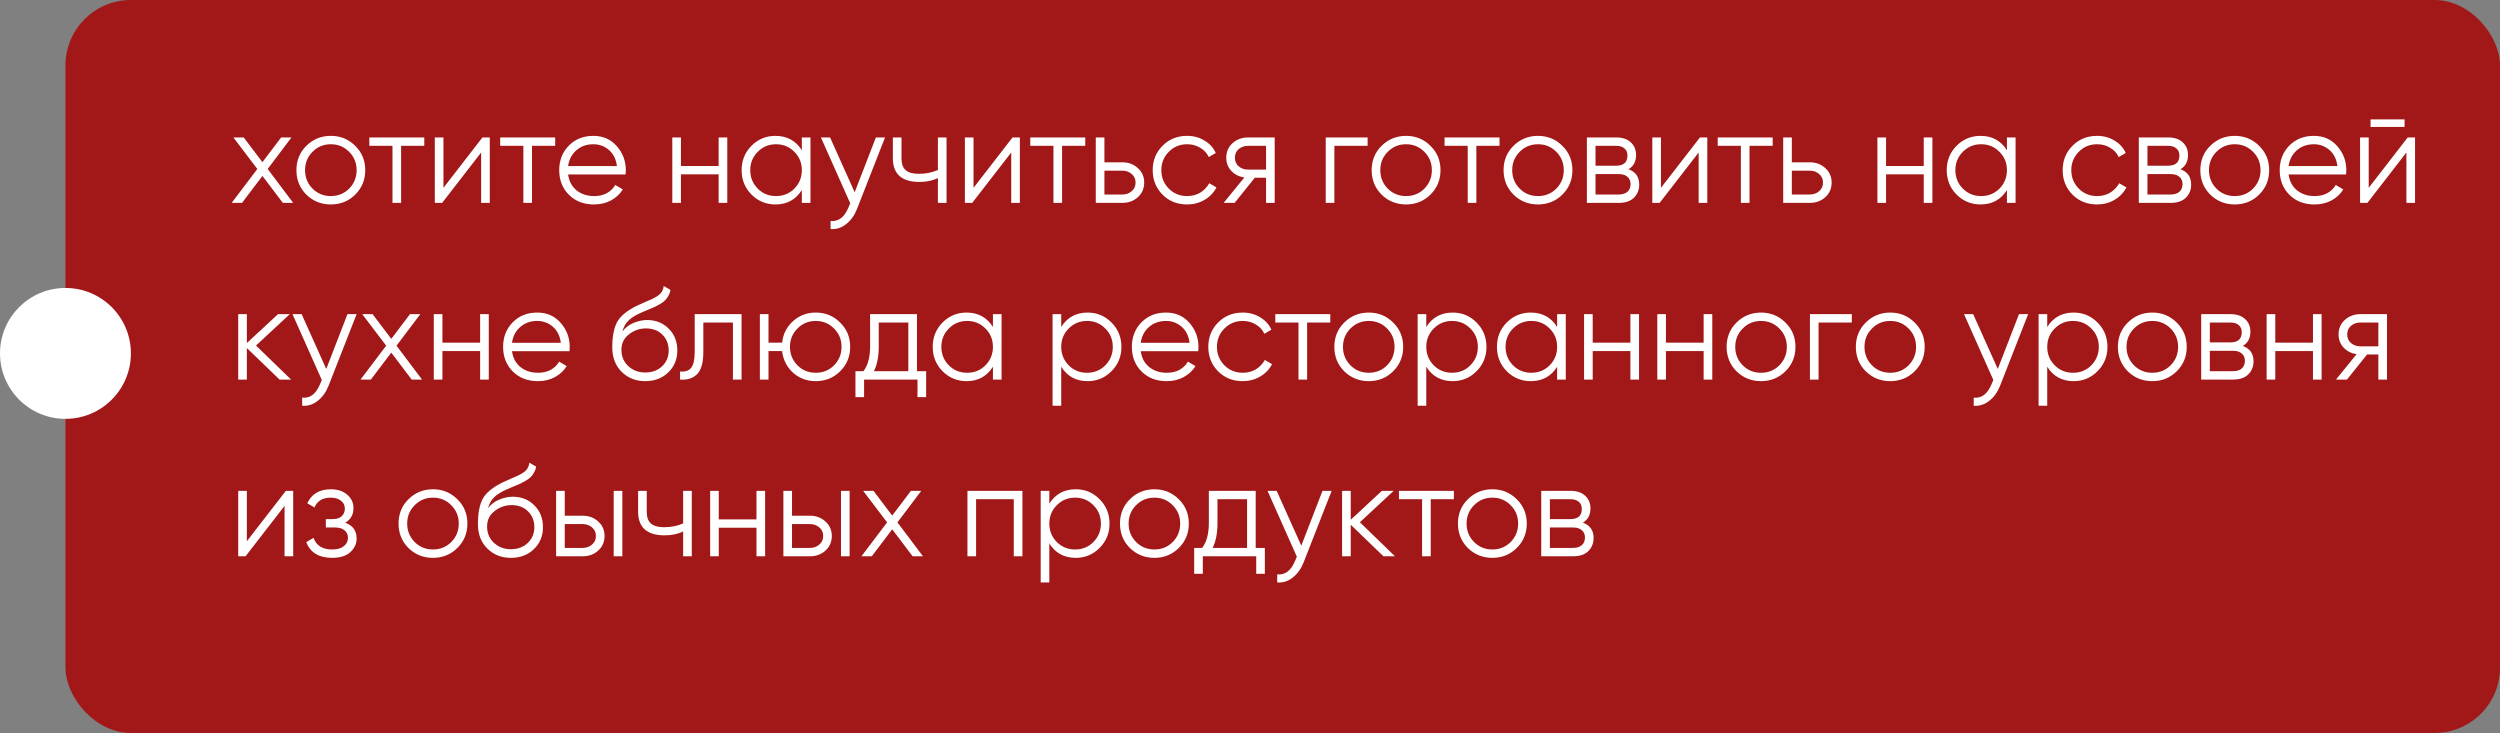 <?xml version="1.0" encoding="UTF-8"?> <svg xmlns="http://www.w3.org/2000/svg" width="382" height="112" viewBox="0 0 382 112" fill="none"><rect x="0" y="0" width="382" height="112" fill="#808080" stroke="none"/> <rect x="10" width="372" height="112" rx="10" fill="#A21818"></rect> <path d="M44.8 31H43.22L40.1 26.88L36.98 31H35.4L39.32 25.82L35.66 21H37.24L40.1 24.78L42.96 21H44.54L40.9 25.82L44.8 31ZM54.272 29.74C53.259 30.74 52.019 31.24 50.552 31.24C49.086 31.24 47.839 30.74 46.812 29.74C45.799 28.727 45.292 27.48 45.292 26C45.292 24.52 45.799 23.28 46.812 22.28C47.839 21.267 49.086 20.76 50.552 20.76C52.019 20.76 53.259 21.267 54.272 22.28C55.299 23.28 55.812 24.52 55.812 26C55.812 27.48 55.299 28.727 54.272 29.74ZM47.752 28.82C48.512 29.58 49.446 29.96 50.552 29.96C51.659 29.96 52.592 29.58 53.352 28.82C54.112 28.047 54.492 27.107 54.492 26C54.492 24.893 54.112 23.96 53.352 23.2C52.592 22.427 51.659 22.04 50.552 22.04C49.446 22.04 48.512 22.427 47.752 23.2C46.992 23.96 46.612 24.893 46.612 26C46.612 27.107 46.992 28.047 47.752 28.82ZM64.831 21V22.28H61.291V31H59.971V22.28H56.431V21H64.831ZM73.719 21H74.839V31H73.519V23.3L67.559 31H66.439V21H67.759V28.7L73.719 21ZM84.831 21V22.28H81.29V31H79.971V22.28H76.43V21H84.831ZM90.668 20.76C92.148 20.76 93.342 21.287 94.248 22.34C95.168 23.38 95.628 24.613 95.628 26.04C95.628 26.187 95.615 26.393 95.588 26.66H86.808C86.942 27.673 87.368 28.48 88.088 29.08C88.822 29.667 89.722 29.96 90.788 29.96C91.548 29.96 92.202 29.807 92.748 29.5C93.308 29.18 93.728 28.767 94.008 28.26L95.168 28.94C94.728 29.647 94.128 30.207 93.368 30.62C92.608 31.033 91.742 31.24 90.768 31.24C89.195 31.24 87.915 30.747 86.928 29.76C85.942 28.773 85.448 27.52 85.448 26C85.448 24.507 85.935 23.26 86.908 22.26C87.882 21.26 89.135 20.76 90.668 20.76ZM90.668 22.04C89.628 22.04 88.755 22.353 88.048 22.98C87.355 23.593 86.942 24.393 86.808 25.38H94.268C94.135 24.327 93.728 23.507 93.048 22.92C92.368 22.333 91.575 22.04 90.668 22.04ZM109.808 21H111.128V31H109.808V26.64H104.048V31H102.728V21H104.048V25.36H109.808V21ZM122.52 21H123.84V31H122.52V29.04C121.6 30.507 120.253 31.24 118.48 31.24C117.053 31.24 115.833 30.733 114.82 29.72C113.82 28.707 113.32 27.467 113.32 26C113.32 24.533 113.82 23.293 114.82 22.28C115.833 21.267 117.053 20.76 118.48 20.76C120.253 20.76 121.6 21.493 122.52 22.96V21ZM115.78 28.82C116.54 29.58 117.473 29.96 118.58 29.96C119.686 29.96 120.62 29.58 121.38 28.82C122.14 28.047 122.52 27.107 122.52 26C122.52 24.893 122.14 23.96 121.38 23.2C120.62 22.427 119.686 22.04 118.58 22.04C117.473 22.04 116.54 22.427 115.78 23.2C115.02 23.96 114.64 24.893 114.64 26C114.64 27.107 115.02 28.047 115.78 28.82ZM133.834 21H135.234L130.954 31.92C130.568 32.907 130.014 33.68 129.294 34.24C128.588 34.813 127.794 35.067 126.914 35V33.76C128.114 33.893 129.028 33.2 129.654 31.68L129.914 31.06L125.434 21H126.834L130.594 29.38L133.834 21ZM143.31 21H144.63V31H143.31V27.2C142.536 27.6 141.583 27.8 140.45 27.8C139.143 27.8 138.143 27.5 137.45 26.9C136.77 26.287 136.43 25.387 136.43 24.2V21H137.75V24.2C137.75 25.04 137.97 25.647 138.41 26.02C138.85 26.38 139.516 26.56 140.41 26.56C141.45 26.56 142.416 26.367 143.31 25.98V21ZM154.715 21H155.835V31H154.515V23.3L148.555 31H147.435V21H148.755V28.7L154.715 21ZM165.827 21V22.28H162.287V31H160.967V22.28H157.427V21H165.827ZM171.495 24.8C172.428 24.8 173.215 25.093 173.855 25.68C174.508 26.253 174.835 26.993 174.835 27.9C174.835 28.807 174.508 29.553 173.855 30.14C173.215 30.713 172.428 31 171.495 31H167.435V21H168.755V24.8H171.495ZM171.495 29.72C172.055 29.72 172.528 29.553 172.915 29.22C173.315 28.887 173.515 28.447 173.515 27.9C173.515 27.353 173.315 26.913 172.915 26.58C172.528 26.247 172.055 26.08 171.495 26.08H168.755V29.72H171.495ZM181.392 31.24C179.885 31.24 178.632 30.74 177.632 29.74C176.632 28.727 176.132 27.48 176.132 26C176.132 24.52 176.632 23.28 177.632 22.28C178.632 21.267 179.885 20.76 181.392 20.76C182.379 20.76 183.265 21 184.052 21.48C184.839 21.947 185.412 22.58 185.772 23.38L184.692 24C184.425 23.4 183.992 22.927 183.392 22.58C182.805 22.22 182.139 22.04 181.392 22.04C180.285 22.04 179.352 22.427 178.592 23.2C177.832 23.96 177.452 24.893 177.452 26C177.452 27.107 177.832 28.047 178.592 28.82C179.352 29.58 180.285 29.96 181.392 29.96C182.139 29.96 182.805 29.787 183.392 29.44C183.979 29.08 184.439 28.6 184.772 28L185.872 28.64C185.459 29.44 184.852 30.073 184.052 30.54C183.252 31.007 182.365 31.24 181.392 31.24ZM194.772 21V31H193.452V27.16H191.732L188.652 31H186.972L190.132 27.12C189.332 27 188.672 26.667 188.152 26.12C187.632 25.573 187.372 24.9 187.372 24.1C187.372 23.193 187.692 22.453 188.332 21.88C188.985 21.293 189.779 21 190.712 21H194.772ZM190.712 25.92H193.452V22.28H190.712C190.152 22.28 189.672 22.447 189.272 22.78C188.885 23.113 188.692 23.553 188.692 24.1C188.692 24.647 188.885 25.087 189.272 25.42C189.672 25.753 190.152 25.92 190.712 25.92ZM208.972 21V22.28H203.892V31H202.572V21H208.972ZM218.569 29.74C217.556 30.74 216.316 31.24 214.849 31.24C213.382 31.24 212.136 30.74 211.109 29.74C210.096 28.727 209.589 27.48 209.589 26C209.589 24.52 210.096 23.28 211.109 22.28C212.136 21.267 213.382 20.76 214.849 20.76C216.316 20.76 217.556 21.267 218.569 22.28C219.596 23.28 220.109 24.52 220.109 26C220.109 27.48 219.596 28.727 218.569 29.74ZM212.049 28.82C212.809 29.58 213.742 29.96 214.849 29.96C215.956 29.96 216.889 29.58 217.649 28.82C218.409 28.047 218.789 27.107 218.789 26C218.789 24.893 218.409 23.96 217.649 23.2C216.889 22.427 215.956 22.04 214.849 22.04C213.742 22.04 212.809 22.427 212.049 23.2C211.289 23.96 210.909 24.893 210.909 26C210.909 27.107 211.289 28.047 212.049 28.82ZM229.127 21V22.28H225.587V31H224.267V22.28H220.727V21H229.127ZM238.725 29.74C237.712 30.74 236.472 31.24 235.005 31.24C233.539 31.24 232.292 30.74 231.265 29.74C230.252 28.727 229.745 27.48 229.745 26C229.745 24.52 230.252 23.28 231.265 22.28C232.292 21.267 233.539 20.76 235.005 20.76C236.472 20.76 237.712 21.267 238.725 22.28C239.752 23.28 240.265 24.52 240.265 26C240.265 27.48 239.752 28.727 238.725 29.74ZM232.205 28.82C232.965 29.58 233.899 29.96 235.005 29.96C236.112 29.96 237.045 29.58 237.805 28.82C238.565 28.047 238.945 27.107 238.945 26C238.945 24.893 238.565 23.96 237.805 23.2C237.045 22.427 236.112 22.04 235.005 22.04C233.899 22.04 232.965 22.427 232.205 23.2C231.445 23.96 231.065 24.893 231.065 26C231.065 27.107 231.445 28.047 232.205 28.82ZM248.834 25.86C249.928 26.26 250.474 27.04 250.474 28.2C250.474 29.013 250.201 29.687 249.654 30.22C249.121 30.74 248.348 31 247.334 31H242.474V21H246.934C247.908 21 248.661 21.253 249.194 21.76C249.728 22.253 249.994 22.893 249.994 23.68C249.994 24.68 249.608 25.407 248.834 25.86ZM246.934 22.28H243.794V25.32H246.934C248.094 25.32 248.674 24.8 248.674 23.76C248.674 23.293 248.521 22.933 248.214 22.68C247.921 22.413 247.494 22.28 246.934 22.28ZM247.334 29.72C247.921 29.72 248.368 29.58 248.674 29.3C248.994 29.02 249.154 28.627 249.154 28.12C249.154 27.653 248.994 27.287 248.674 27.02C248.368 26.74 247.921 26.6 247.334 26.6H243.794V29.72H247.334ZM259.754 21H260.874V31H259.554V23.3L253.594 31H252.474V21H253.794V28.7L259.754 21ZM270.866 21V22.28H267.326V31H266.006V22.28H262.466V21H270.866ZM276.534 24.8C277.468 24.8 278.254 25.093 278.894 25.68C279.548 26.253 279.874 26.993 279.874 27.9C279.874 28.807 279.548 29.553 278.894 30.14C278.254 30.713 277.468 31 276.534 31H272.474V21H273.794V24.8H276.534ZM276.534 29.72C277.094 29.72 277.568 29.553 277.954 29.22C278.354 28.887 278.554 28.447 278.554 27.9C278.554 27.353 278.354 26.913 277.954 26.58C277.568 26.247 277.094 26.08 276.534 26.08H273.794V29.72H276.534ZM293.949 21H295.269V31H293.949V26.64H288.189V31H286.869V21H288.189V25.36H293.949V21ZM306.66 21H307.98V31H306.66V29.04C305.74 30.507 304.393 31.24 302.62 31.24C301.193 31.24 299.973 30.733 298.96 29.72C297.96 28.707 297.46 27.467 297.46 26C297.46 24.533 297.96 23.293 298.96 22.28C299.973 21.267 301.193 20.76 302.62 20.76C304.393 20.76 305.74 21.493 306.66 22.96V21ZM299.92 28.82C300.68 29.58 301.613 29.96 302.72 29.96C303.827 29.96 304.76 29.58 305.52 28.82C306.28 28.047 306.66 27.107 306.66 26C306.66 24.893 306.28 23.96 305.52 23.2C304.76 22.427 303.827 22.04 302.72 22.04C301.613 22.04 300.68 22.427 299.92 23.2C299.16 23.96 298.78 24.893 298.78 26C298.78 27.107 299.16 28.047 299.92 28.82ZM320.435 31.24C318.928 31.24 317.675 30.74 316.675 29.74C315.675 28.727 315.175 27.48 315.175 26C315.175 24.52 315.675 23.28 316.675 22.28C317.675 21.267 318.928 20.76 320.435 20.76C321.422 20.76 322.308 21 323.095 21.48C323.882 21.947 324.455 22.58 324.815 23.38L323.735 24C323.468 23.4 323.035 22.927 322.435 22.58C321.848 22.22 321.182 22.04 320.435 22.04C319.328 22.04 318.395 22.427 317.635 23.2C316.875 23.96 316.495 24.893 316.495 26C316.495 27.107 316.875 28.047 317.635 28.82C318.395 29.58 319.328 29.96 320.435 29.96C321.182 29.96 321.848 29.787 322.435 29.44C323.022 29.08 323.482 28.6 323.815 28L324.915 28.64C324.502 29.44 323.895 30.073 323.095 30.54C322.295 31.007 321.408 31.24 320.435 31.24ZM333.17 25.86C334.263 26.26 334.81 27.04 334.81 28.2C334.81 29.013 334.537 29.687 333.99 30.22C333.457 30.74 332.683 31 331.67 31H326.81V21H331.27C332.243 21 332.997 21.253 333.53 21.76C334.063 22.253 334.33 22.893 334.33 23.68C334.33 24.68 333.943 25.407 333.17 25.86ZM331.27 22.28H328.13V25.32H331.27C332.43 25.32 333.01 24.8 333.01 23.76C333.01 23.293 332.857 22.933 332.55 22.68C332.257 22.413 331.83 22.28 331.27 22.28ZM331.67 29.72C332.257 29.72 332.703 29.58 333.01 29.3C333.33 29.02 333.49 28.627 333.49 28.12C333.49 27.653 333.33 27.287 333.01 27.02C332.703 26.74 332.257 26.6 331.67 26.6H328.13V29.72H331.67ZM345.19 29.74C344.177 30.74 342.937 31.24 341.47 31.24C340.003 31.24 338.757 30.74 337.73 29.74C336.717 28.727 336.21 27.48 336.21 26C336.21 24.52 336.717 23.28 337.73 22.28C338.757 21.267 340.003 20.76 341.47 20.76C342.937 20.76 344.177 21.267 345.19 22.28C346.217 23.28 346.73 24.52 346.73 26C346.73 27.48 346.217 28.727 345.19 29.74ZM338.67 28.82C339.43 29.58 340.363 29.96 341.47 29.96C342.577 29.96 343.51 29.58 344.27 28.82C345.03 28.047 345.41 27.107 345.41 26C345.41 24.893 345.03 23.96 344.27 23.2C343.51 22.427 342.577 22.04 341.47 22.04C340.363 22.04 339.43 22.427 338.67 23.2C337.91 23.96 337.53 24.893 337.53 26C337.53 27.107 337.91 28.047 338.67 28.82ZM353.559 20.76C355.039 20.76 356.232 21.287 357.139 22.34C358.059 23.38 358.519 24.613 358.519 26.04C358.519 26.187 358.506 26.393 358.479 26.66H349.699C349.832 27.673 350.259 28.48 350.979 29.08C351.712 29.667 352.612 29.96 353.679 29.96C354.439 29.96 355.092 29.807 355.639 29.5C356.199 29.18 356.619 28.767 356.899 28.26L358.059 28.94C357.619 29.647 357.019 30.207 356.259 30.62C355.499 31.033 354.632 31.24 353.659 31.24C352.086 31.24 350.806 30.747 349.819 29.76C348.832 28.773 348.339 27.52 348.339 26C348.339 24.507 348.826 23.26 349.799 22.26C350.772 21.26 352.026 20.76 353.559 20.76ZM353.559 22.04C352.519 22.04 351.646 22.353 350.939 22.98C350.246 23.593 349.832 24.393 349.699 25.38H357.159C357.026 24.327 356.619 23.507 355.939 22.92C355.259 22.333 354.466 22.04 353.559 22.04ZM362.219 19.4V18.24H367.419V19.4H362.219ZM367.899 21H369.019V31H367.699V23.3L361.739 31H360.619V21H361.939V28.7L367.899 21ZM44.48 58H42.72L37.72 53.18V58H36.4V48H37.72V52.42L42.48 48H44.28L39.12 52.8L44.48 58ZM53.092 48H54.492L50.212 58.92C49.825 59.907 49.272 60.68 48.552 61.24C47.846 61.813 47.052 62.067 46.172 62V60.76C47.372 60.893 48.285 60.2 48.912 58.68L49.172 58.06L44.692 48H46.092L49.852 56.38L53.092 48ZM64.487 58H62.907L59.788 53.88L56.667 58H55.087L59.008 52.82L55.347 48H56.928L59.788 51.78L62.648 48H64.228L60.587 52.82L64.487 58ZM73.363 48H74.683V58H73.363V53.64H67.603V58H66.283V48H67.603V52.36H73.363V48ZM82.094 47.76C83.574 47.76 84.768 48.287 85.674 49.34C86.594 50.38 87.054 51.613 87.054 53.04C87.054 53.187 87.041 53.393 87.014 53.66H78.234C78.368 54.673 78.794 55.48 79.514 56.08C80.248 56.667 81.148 56.96 82.214 56.96C82.974 56.96 83.628 56.807 84.174 56.5C84.734 56.18 85.154 55.767 85.434 55.26L86.594 55.94C86.154 56.647 85.554 57.207 84.794 57.62C84.034 58.033 83.168 58.24 82.194 58.24C80.621 58.24 79.341 57.747 78.354 56.76C77.368 55.773 76.874 54.52 76.874 53C76.874 51.507 77.361 50.26 78.334 49.26C79.308 48.26 80.561 47.76 82.094 47.76ZM82.094 49.04C81.054 49.04 80.181 49.353 79.474 49.98C78.781 50.593 78.368 51.393 78.234 52.38H85.694C85.561 51.327 85.154 50.507 84.474 49.92C83.794 49.333 83.001 49.04 82.094 49.04ZM98.594 58.24C97.154 58.24 95.954 57.767 94.994 56.82C94.034 55.86 93.554 54.62 93.554 53.1C93.554 51.393 93.807 50.087 94.314 49.18C94.821 48.26 95.847 47.427 97.394 46.68C97.687 46.533 98.074 46.36 98.554 46.16C99.047 45.96 99.414 45.8 99.654 45.68C99.907 45.56 100.181 45.407 100.474 45.22C100.767 45.02 100.987 44.8 101.134 44.56C101.281 44.32 101.374 44.033 101.414 43.7L102.454 44.3C102.401 44.62 102.294 44.92 102.134 45.2C101.974 45.48 101.807 45.707 101.634 45.88C101.474 46.053 101.214 46.247 100.854 46.46C100.507 46.66 100.234 46.807 100.034 46.9C99.847 46.98 99.514 47.12 99.034 47.32C98.567 47.52 98.254 47.653 98.094 47.72C97.161 48.12 96.474 48.54 96.034 48.98C95.594 49.407 95.281 49.967 95.094 50.66C95.547 50.06 96.121 49.62 96.814 49.34C97.521 49.047 98.207 48.9 98.874 48.9C100.207 48.9 101.307 49.34 102.174 50.22C103.054 51.087 103.494 52.2 103.494 53.56C103.494 54.907 103.027 56.027 102.094 56.92C101.174 57.8 100.007 58.24 98.594 58.24ZM98.594 56.92C99.634 56.92 100.487 56.607 101.154 55.98C101.834 55.34 102.174 54.533 102.174 53.56C102.174 52.573 101.854 51.767 101.214 51.14C100.587 50.5 99.747 50.18 98.694 50.18C97.747 50.18 96.887 50.48 96.114 51.08C95.341 51.667 94.954 52.453 94.954 53.44C94.954 54.453 95.301 55.287 95.994 55.94C96.701 56.593 97.567 56.92 98.594 56.92ZM113.311 48V58H111.991V49.28H107.471V53.74C107.471 55.407 107.151 56.553 106.511 57.18C105.884 57.807 105.018 58.08 103.911 58V56.76C104.671 56.84 105.231 56.66 105.591 56.22C105.964 55.78 106.151 54.953 106.151 53.74V48H113.311ZM124.647 47.76C126.114 47.76 127.354 48.267 128.367 49.28C129.394 50.28 129.907 51.52 129.907 53C129.907 54.48 129.394 55.727 128.367 56.74C127.354 57.74 126.114 58.24 124.647 58.24C123.3 58.24 122.14 57.807 121.167 56.94C120.207 56.06 119.654 54.96 119.507 53.64H117.427V58H116.107V48H117.427V52.36H119.507C119.654 51.04 120.207 49.947 121.167 49.08C122.14 48.2 123.3 47.76 124.647 47.76ZM121.847 55.82C122.607 56.58 123.54 56.96 124.647 56.96C125.754 56.96 126.687 56.58 127.447 55.82C128.207 55.047 128.587 54.107 128.587 53C128.587 51.893 128.207 50.96 127.447 50.2C126.687 49.427 125.754 49.04 124.647 49.04C123.54 49.04 122.607 49.427 121.847 50.2C121.087 50.96 120.707 51.893 120.707 53C120.707 54.107 121.087 55.047 121.847 55.82ZM140.113 56.72H141.513V60.68H140.193V58H132.033V60.68H130.713V56.72H131.933C132.612 55.827 132.952 54.567 132.952 52.94V48H140.113V56.72ZM133.533 56.72H138.793V49.28H134.273V52.94C134.273 54.473 134.026 55.733 133.533 56.72ZM151.719 48H153.039V58H151.719V56.04C150.799 57.507 149.452 58.24 147.679 58.24C146.252 58.24 145.032 57.733 144.019 56.72C143.019 55.707 142.519 54.467 142.519 53C142.519 51.533 143.019 50.293 144.019 49.28C145.032 48.267 146.252 47.76 147.679 47.76C149.452 47.76 150.799 48.493 151.719 49.96V48ZM144.979 55.82C145.739 56.58 146.672 56.96 147.779 56.96C148.885 56.96 149.819 56.58 150.579 55.82C151.339 55.047 151.719 54.107 151.719 53C151.719 51.893 151.339 50.96 150.579 50.2C149.819 49.427 148.885 49.04 147.779 49.04C146.672 49.04 145.739 49.427 144.979 50.2C144.219 50.96 143.839 51.893 143.839 53C143.839 54.107 144.219 55.047 144.979 55.82ZM166.194 47.76C167.62 47.76 168.834 48.267 169.834 49.28C170.847 50.293 171.354 51.533 171.354 53C171.354 54.467 170.847 55.707 169.834 56.72C168.834 57.733 167.62 58.24 166.194 58.24C164.42 58.24 163.074 57.507 162.154 56.04V62H160.834V48H162.154V49.96C163.074 48.493 164.42 47.76 166.194 47.76ZM163.294 55.82C164.054 56.58 164.987 56.96 166.094 56.96C167.2 56.96 168.134 56.58 168.894 55.82C169.654 55.047 170.034 54.107 170.034 53C170.034 51.893 169.654 50.96 168.894 50.2C168.134 49.427 167.2 49.04 166.094 49.04C164.987 49.04 164.054 49.427 163.294 50.2C162.534 50.96 162.154 51.893 162.154 53C162.154 54.107 162.534 55.047 163.294 55.82ZM178.168 47.76C179.648 47.76 180.842 48.287 181.748 49.34C182.668 50.38 183.128 51.613 183.128 53.04C183.128 53.187 183.115 53.393 183.088 53.66H174.308C174.442 54.673 174.868 55.48 175.588 56.08C176.322 56.667 177.222 56.96 178.288 56.96C179.048 56.96 179.702 56.807 180.248 56.5C180.808 56.18 181.228 55.767 181.508 55.26L182.668 55.94C182.228 56.647 181.628 57.207 180.868 57.62C180.108 58.033 179.242 58.24 178.268 58.24C176.695 58.24 175.415 57.747 174.428 56.76C173.442 55.773 172.948 54.52 172.948 53C172.948 51.507 173.435 50.26 174.408 49.26C175.382 48.26 176.635 47.76 178.168 47.76ZM178.168 49.04C177.128 49.04 176.255 49.353 175.548 49.98C174.855 50.593 174.442 51.393 174.308 52.38H181.768C181.635 51.327 181.228 50.507 180.548 49.92C179.868 49.333 179.075 49.04 178.168 49.04ZM189.888 58.24C188.381 58.24 187.128 57.74 186.128 56.74C185.128 55.727 184.628 54.48 184.628 53C184.628 51.52 185.128 50.28 186.128 49.28C187.128 48.267 188.381 47.76 189.888 47.76C190.875 47.76 191.761 48 192.548 48.48C193.335 48.947 193.908 49.58 194.268 50.38L193.188 51C192.921 50.4 192.488 49.927 191.888 49.58C191.301 49.22 190.635 49.04 189.888 49.04C188.781 49.04 187.848 49.427 187.088 50.2C186.328 50.96 185.948 51.893 185.948 53C185.948 54.107 186.328 55.047 187.088 55.82C187.848 56.58 188.781 56.96 189.888 56.96C190.635 56.96 191.301 56.787 191.888 56.44C192.475 56.08 192.935 55.6 193.268 55L194.368 55.64C193.955 56.44 193.348 57.073 192.548 57.54C191.748 58.007 190.861 58.24 189.888 58.24ZM203.268 48V49.28H199.728V58H198.408V49.28H194.868V48H203.268ZM212.866 56.74C211.853 57.74 210.613 58.24 209.146 58.24C207.679 58.24 206.433 57.74 205.406 56.74C204.393 55.727 203.886 54.48 203.886 53C203.886 51.52 204.393 50.28 205.406 49.28C206.433 48.267 207.679 47.76 209.146 47.76C210.613 47.76 211.853 48.267 212.866 49.28C213.893 50.28 214.406 51.52 214.406 53C214.406 54.48 213.893 55.727 212.866 56.74ZM206.346 55.82C207.106 56.58 208.039 56.96 209.146 56.96C210.253 56.96 211.186 56.58 211.946 55.82C212.706 55.047 213.086 54.107 213.086 53C213.086 51.893 212.706 50.96 211.946 50.2C211.186 49.427 210.253 49.04 209.146 49.04C208.039 49.04 207.106 49.427 206.346 50.2C205.586 50.96 205.206 51.893 205.206 53C205.206 54.107 205.586 55.047 206.346 55.82ZM221.975 47.76C223.402 47.76 224.615 48.267 225.615 49.28C226.628 50.293 227.135 51.533 227.135 53C227.135 54.467 226.628 55.707 225.615 56.72C224.615 57.733 223.402 58.24 221.975 58.24C220.202 58.24 218.855 57.507 217.935 56.04V62H216.615V48H217.935V49.96C218.855 48.493 220.202 47.76 221.975 47.76ZM219.075 55.82C219.835 56.58 220.768 56.96 221.875 56.96C222.982 56.96 223.915 56.58 224.675 55.82C225.435 55.047 225.815 54.107 225.815 53C225.815 51.893 225.435 50.96 224.675 50.2C223.915 49.427 222.982 49.04 221.875 49.04C220.768 49.04 219.835 49.427 219.075 50.2C218.315 50.96 217.935 51.893 217.935 53C217.935 54.107 218.315 55.047 219.075 55.82ZM237.93 48H239.25V58H237.93V56.04C237.01 57.507 235.663 58.24 233.89 58.24C232.463 58.24 231.243 57.733 230.23 56.72C229.23 55.707 228.73 54.467 228.73 53C228.73 51.533 229.23 50.293 230.23 49.28C231.243 48.267 232.463 47.76 233.89 47.76C235.663 47.76 237.01 48.493 237.93 49.96V48ZM231.19 55.82C231.95 56.58 232.883 56.96 233.99 56.96C235.096 56.96 236.03 56.58 236.79 55.82C237.55 55.047 237.93 54.107 237.93 53C237.93 51.893 237.55 50.96 236.79 50.2C236.03 49.427 235.096 49.04 233.99 49.04C232.883 49.04 231.95 49.427 231.19 50.2C230.43 50.96 230.05 51.893 230.05 53C230.05 54.107 230.43 55.047 231.19 55.82ZM249.125 48H250.445V58H249.125V53.64H243.365V58H242.045V48H243.365V52.36H249.125V48ZM260.316 48H261.636V58H260.316V53.64H254.556V58H253.236V48H254.556V52.36H260.316V48ZM272.807 56.74C271.794 57.74 270.554 58.24 269.087 58.24C267.621 58.24 266.374 57.74 265.347 56.74C264.334 55.727 263.827 54.48 263.827 53C263.827 51.52 264.334 50.28 265.347 49.28C266.374 48.267 267.621 47.76 269.087 47.76C270.554 47.76 271.794 48.267 272.807 49.28C273.834 50.28 274.347 51.52 274.347 53C274.347 54.48 273.834 55.727 272.807 56.74ZM266.287 55.82C267.047 56.58 267.981 56.96 269.087 56.96C270.194 56.96 271.127 56.58 271.887 55.82C272.647 55.047 273.027 54.107 273.027 53C273.027 51.893 272.647 50.96 271.887 50.2C271.127 49.427 270.194 49.04 269.087 49.04C267.981 49.04 267.047 49.427 266.287 50.2C265.527 50.96 265.147 51.893 265.147 53C265.147 54.107 265.527 55.047 266.287 55.82ZM282.956 48V49.28H277.876V58H276.556V48H282.956ZM292.553 56.74C291.54 57.74 290.3 58.24 288.833 58.24C287.367 58.24 286.12 57.74 285.093 56.74C284.08 55.727 283.573 54.48 283.573 53C283.573 51.52 284.08 50.28 285.093 49.28C286.12 48.267 287.367 47.76 288.833 47.76C290.3 47.76 291.54 48.267 292.553 49.28C293.58 50.28 294.093 51.52 294.093 53C294.093 54.48 293.58 55.727 292.553 56.74ZM286.033 55.82C286.793 56.58 287.727 56.96 288.833 56.96C289.94 56.96 290.873 56.58 291.633 55.82C292.393 55.047 292.773 54.107 292.773 53C292.773 51.893 292.393 50.96 291.633 50.2C290.873 49.427 289.94 49.04 288.833 49.04C287.727 49.04 286.793 49.427 286.033 50.2C285.273 50.96 284.893 51.893 284.893 53C284.893 54.107 285.273 55.047 286.033 55.82ZM308.502 48H309.902L305.622 58.92C305.236 59.907 304.682 60.68 303.962 61.24C303.256 61.813 302.462 62.067 301.582 62V60.76C302.782 60.893 303.696 60.2 304.322 58.68L304.582 58.06L300.102 48H301.502L305.262 56.38L308.502 48ZM316.858 47.76C318.284 47.76 319.498 48.267 320.498 49.28C321.511 50.293 322.018 51.533 322.018 53C322.018 54.467 321.511 55.707 320.498 56.72C319.498 57.733 318.284 58.24 316.858 58.24C315.084 58.24 313.738 57.507 312.818 56.04V62H311.498V48H312.818V49.96C313.738 48.493 315.084 47.76 316.858 47.76ZM313.958 55.82C314.718 56.58 315.651 56.96 316.758 56.96C317.864 56.96 318.798 56.58 319.558 55.82C320.318 55.047 320.698 54.107 320.698 53C320.698 51.893 320.318 50.96 319.558 50.2C318.798 49.427 317.864 49.04 316.758 49.04C315.651 49.04 314.718 49.427 313.958 50.2C313.198 50.96 312.818 51.893 312.818 53C312.818 54.107 313.198 55.047 313.958 55.82ZM332.593 56.74C331.579 57.74 330.339 58.24 328.873 58.24C327.406 58.24 326.159 57.74 325.133 56.74C324.119 55.727 323.613 54.48 323.613 53C323.613 51.52 324.119 50.28 325.133 49.28C326.159 48.267 327.406 47.76 328.873 47.76C330.339 47.76 331.579 48.267 332.593 49.28C333.619 50.28 334.133 51.52 334.133 53C334.133 54.48 333.619 55.727 332.593 56.74ZM326.073 55.82C326.833 56.58 327.766 56.96 328.873 56.96C329.979 56.96 330.913 56.58 331.673 55.82C332.433 55.047 332.812 54.107 332.812 53C332.812 51.893 332.433 50.96 331.673 50.2C330.913 49.427 329.979 49.04 328.873 49.04C327.766 49.04 326.833 49.427 326.073 50.2C325.313 50.96 324.933 51.893 324.933 53C324.933 54.107 325.313 55.047 326.073 55.82ZM342.701 52.86C343.795 53.26 344.341 54.04 344.341 55.2C344.341 56.013 344.068 56.687 343.521 57.22C342.988 57.74 342.215 58 341.201 58H336.341V48H340.801C341.775 48 342.528 48.253 343.061 48.76C343.595 49.253 343.861 49.893 343.861 50.68C343.861 51.68 343.475 52.407 342.701 52.86ZM340.801 49.28H337.661V52.32H340.801C341.961 52.32 342.541 51.8 342.541 50.76C342.541 50.293 342.388 49.933 342.081 49.68C341.788 49.413 341.361 49.28 340.801 49.28ZM341.201 56.72C341.788 56.72 342.235 56.58 342.541 56.3C342.861 56.02 343.021 55.627 343.021 55.12C343.021 54.653 342.861 54.287 342.541 54.02C342.235 53.74 341.788 53.6 341.201 53.6H337.661V56.72H341.201ZM353.421 48H354.741V58H353.421V53.64H347.661V58H346.341V48H347.661V52.36H353.421V48ZM364.733 48V58H363.413V54.16H361.693L358.613 58H356.933L360.093 54.12C359.293 54 358.633 53.667 358.113 53.12C357.593 52.573 357.333 51.9 357.333 51.1C357.333 50.193 357.653 49.453 358.293 48.88C358.946 48.293 359.739 48 360.673 48H364.733ZM360.673 52.92H363.413V49.28H360.673C360.113 49.28 359.633 49.447 359.233 49.78C358.846 50.113 358.653 50.553 358.653 51.1C358.653 51.647 358.846 52.087 359.233 52.42C359.633 52.753 360.113 52.92 360.673 52.92ZM43.68 75H44.8V85H43.48V77.3L37.52 85H36.4V75H37.72V82.7L43.68 75ZM52.751 79.86C53.911 80.3 54.491 81.1 54.491 82.26C54.491 83.087 54.165 83.793 53.511 84.38C52.871 84.953 51.951 85.24 50.751 85.24C48.738 85.24 47.418 84.44 46.791 82.84L47.911 82.18C48.325 83.367 49.271 83.96 50.751 83.96C51.525 83.96 52.118 83.793 52.531 83.46C52.958 83.127 53.171 82.7 53.171 82.18C53.171 81.713 52.998 81.333 52.651 81.04C52.305 80.747 51.838 80.6 51.251 80.6H49.791V79.32H50.851C51.425 79.32 51.871 79.18 52.191 78.9C52.525 78.607 52.691 78.207 52.691 77.7C52.691 77.22 52.498 76.827 52.111 76.52C51.725 76.2 51.205 76.04 50.551 76.04C49.298 76.04 48.465 76.54 48.051 77.54L46.951 76.9C47.618 75.473 48.818 74.76 50.551 74.76C51.605 74.76 52.445 75.04 53.071 75.6C53.698 76.147 54.011 76.82 54.011 77.62C54.011 78.647 53.591 79.393 52.751 79.86ZM69.878 83.74C68.864 84.74 67.624 85.24 66.158 85.24C64.691 85.24 63.444 84.74 62.418 83.74C61.404 82.727 60.898 81.48 60.898 80C60.898 78.52 61.404 77.28 62.418 76.28C63.444 75.267 64.691 74.76 66.158 74.76C67.624 74.76 68.864 75.267 69.878 76.28C70.904 77.28 71.418 78.52 71.418 80C71.418 81.48 70.904 82.727 69.878 83.74ZM63.358 82.82C64.118 83.58 65.051 83.96 66.158 83.96C67.264 83.96 68.198 83.58 68.958 82.82C69.718 82.047 70.098 81.107 70.098 80C70.098 78.893 69.718 77.96 68.958 77.2C68.198 76.427 67.264 76.04 66.158 76.04C65.051 76.04 64.118 76.427 63.358 77.2C62.598 77.96 62.218 78.893 62.218 80C62.218 81.107 62.598 82.047 63.358 82.82ZM78.067 85.24C76.627 85.24 75.427 84.767 74.467 83.82C73.507 82.86 73.027 81.62 73.027 80.1C73.027 78.393 73.28 77.087 73.787 76.18C74.293 75.26 75.32 74.427 76.867 73.68C77.16 73.533 77.547 73.36 78.027 73.16C78.52 72.96 78.887 72.8 79.127 72.68C79.38 72.56 79.653 72.407 79.947 72.22C80.24 72.02 80.46 71.8 80.607 71.56C80.753 71.32 80.847 71.033 80.887 70.7L81.927 71.3C81.873 71.62 81.767 71.92 81.607 72.2C81.447 72.48 81.28 72.707 81.107 72.88C80.947 73.053 80.687 73.247 80.327 73.46C79.98 73.66 79.707 73.807 79.507 73.9C79.32 73.98 78.987 74.12 78.507 74.32C78.04 74.52 77.727 74.653 77.567 74.72C76.633 75.12 75.947 75.54 75.507 75.98C75.067 76.407 74.753 76.967 74.567 77.66C75.02 77.06 75.593 76.62 76.287 76.34C76.993 76.047 77.68 75.9 78.347 75.9C79.68 75.9 80.78 76.34 81.647 77.22C82.527 78.087 82.967 79.2 82.967 80.56C82.967 81.907 82.5 83.027 81.567 83.92C80.647 84.8 79.48 85.24 78.067 85.24ZM78.067 83.92C79.107 83.92 79.96 83.607 80.627 82.98C81.307 82.34 81.647 81.533 81.647 80.56C81.647 79.573 81.327 78.767 80.687 78.14C80.06 77.5 79.22 77.18 78.167 77.18C77.22 77.18 76.36 77.48 75.587 78.08C74.813 78.667 74.427 79.453 74.427 80.44C74.427 81.453 74.773 82.287 75.467 82.94C76.173 83.593 77.04 83.92 78.067 83.92ZM89.034 78.8C89.968 78.8 90.754 79.093 91.394 79.68C92.048 80.253 92.374 80.993 92.374 81.9C92.374 82.807 92.048 83.553 91.394 84.14C90.754 84.713 89.968 85 89.034 85H84.974V75H86.294V78.8H89.034ZM93.774 75H95.094V85H93.774V75ZM89.034 83.72C89.594 83.72 90.068 83.553 90.454 83.22C90.854 82.887 91.054 82.447 91.054 81.9C91.054 81.353 90.854 80.913 90.454 80.58C90.068 80.247 89.594 80.08 89.034 80.08H86.294V83.72H89.034ZM104.384 75H105.704V85H104.384V81.2C103.611 81.6 102.657 81.8 101.524 81.8C100.217 81.8 99.217 81.5 98.524 80.9C97.844 80.287 97.504 79.387 97.504 78.2V75H98.824V78.2C98.824 79.04 99.044 79.647 99.484 80.02C99.924 80.38 100.591 80.56 101.484 80.56C102.524 80.56 103.491 80.367 104.384 79.98V75ZM115.589 75H116.909V85H115.589V80.64H109.829V85H108.509V75H109.829V79.36H115.589V75ZM123.761 78.8C124.694 78.8 125.481 79.093 126.121 79.68C126.774 80.253 127.101 80.993 127.101 81.9C127.101 82.807 126.774 83.553 126.121 84.14C125.481 84.713 124.694 85 123.761 85H119.701V75H121.021V78.8H123.761ZM128.501 75H129.821V85H128.501V75ZM123.761 83.72C124.321 83.72 124.794 83.553 125.181 83.22C125.581 82.887 125.781 82.447 125.781 81.9C125.781 81.353 125.581 80.913 125.181 80.58C124.794 80.247 124.321 80.08 123.761 80.08H121.021V83.72H123.761ZM141.03 85H139.45L136.33 80.88L133.21 85H131.63L135.55 79.82L131.89 75H133.47L136.33 78.78L139.19 75H140.77L137.13 79.82L141.03 85ZM156.226 75V85H154.906V76.28H149.146V85H147.826V75H156.226ZM164.377 74.76C165.804 74.76 167.017 75.267 168.017 76.28C169.031 77.293 169.537 78.533 169.537 80C169.537 81.467 169.031 82.707 168.017 83.72C167.017 84.733 165.804 85.24 164.377 85.24C162.604 85.24 161.257 84.507 160.337 83.04V89H159.017V75H160.337V76.96C161.257 75.493 162.604 74.76 164.377 74.76ZM161.477 82.82C162.237 83.58 163.171 83.96 164.277 83.96C165.384 83.96 166.317 83.58 167.077 82.82C167.837 82.047 168.217 81.107 168.217 80C168.217 78.893 167.837 77.96 167.077 77.2C166.317 76.427 165.384 76.04 164.277 76.04C163.171 76.04 162.237 76.427 161.477 77.2C160.717 77.96 160.337 78.893 160.337 80C160.337 81.107 160.717 82.047 161.477 82.82ZM180.112 83.74C179.099 84.74 177.859 85.24 176.392 85.24C174.925 85.24 173.679 84.74 172.652 83.74C171.639 82.727 171.132 81.48 171.132 80C171.132 78.52 171.639 77.28 172.652 76.28C173.679 75.267 174.925 74.76 176.392 74.76C177.859 74.76 179.099 75.267 180.112 76.28C181.139 77.28 181.652 78.52 181.652 80C181.652 81.48 181.139 82.727 180.112 83.74ZM173.592 82.82C174.352 83.58 175.285 83.96 176.392 83.96C177.499 83.96 178.432 83.58 179.192 82.82C179.952 82.047 180.332 81.107 180.332 80C180.332 78.893 179.952 77.96 179.192 77.2C178.432 76.427 177.499 76.04 176.392 76.04C175.285 76.04 174.352 76.427 173.592 77.2C172.832 77.96 172.452 78.893 172.452 80C172.452 81.107 172.832 82.047 173.592 82.82ZM191.87 83.72H193.27V87.68H191.95V85H183.79V87.68H182.47V83.72H183.69C184.37 82.827 184.71 81.567 184.71 79.94V75H191.87V83.72ZM185.29 83.72H190.55V76.28H186.03V79.94C186.03 81.473 185.784 82.733 185.29 83.72ZM202.077 75H203.477L199.197 85.92C198.81 86.907 198.257 87.68 197.537 88.24C196.83 88.813 196.037 89.067 195.157 89V87.76C196.357 87.893 197.27 87.2 197.897 85.68L198.157 85.06L193.677 75H195.077L198.837 83.38L202.077 75ZM213.152 85H211.392L206.392 80.18V85H205.072V75H206.392V79.42L211.152 75H212.952L207.792 79.8L213.152 85ZM222.155 75V76.28H218.615V85H217.295V76.28H213.755V75H222.155ZM231.753 83.74C230.739 84.74 229.499 85.24 228.033 85.24C226.566 85.24 225.319 84.74 224.293 83.74C223.279 82.727 222.773 81.48 222.773 80C222.773 78.52 223.279 77.28 224.293 76.28C225.319 75.267 226.566 74.76 228.033 74.76C229.499 74.76 230.739 75.267 231.753 76.28C232.779 77.28 233.293 78.52 233.293 80C233.293 81.48 232.779 82.727 231.753 83.74ZM225.233 82.82C225.993 83.58 226.926 83.96 228.033 83.96C229.139 83.96 230.073 83.58 230.833 82.82C231.593 82.047 231.973 81.107 231.973 80C231.973 78.893 231.593 77.96 230.833 77.2C230.073 76.427 229.139 76.04 228.033 76.04C226.926 76.04 225.993 76.427 225.233 77.2C224.473 77.96 224.093 78.893 224.093 80C224.093 81.107 224.473 82.047 225.233 82.82ZM241.862 79.86C242.955 80.26 243.502 81.04 243.502 82.2C243.502 83.013 243.228 83.687 242.682 84.22C242.148 84.74 241.375 85 240.362 85H235.502V75H239.962C240.935 75 241.688 75.253 242.222 75.76C242.755 76.253 243.022 76.893 243.022 77.68C243.022 78.68 242.635 79.407 241.862 79.86ZM239.962 76.28H236.822V79.32H239.962C241.122 79.32 241.702 78.8 241.702 77.76C241.702 77.293 241.548 76.933 241.242 76.68C240.948 76.413 240.522 76.28 239.962 76.28ZM240.362 83.72C240.948 83.72 241.395 83.58 241.702 83.3C242.022 83.02 242.182 82.627 242.182 82.12C242.182 81.653 242.022 81.287 241.702 81.02C241.395 80.74 240.948 80.6 240.362 80.6H236.822V83.72H240.362Z" fill="white"></path> <circle cx="10" cy="54" r="10" fill="white"></circle> </svg> 